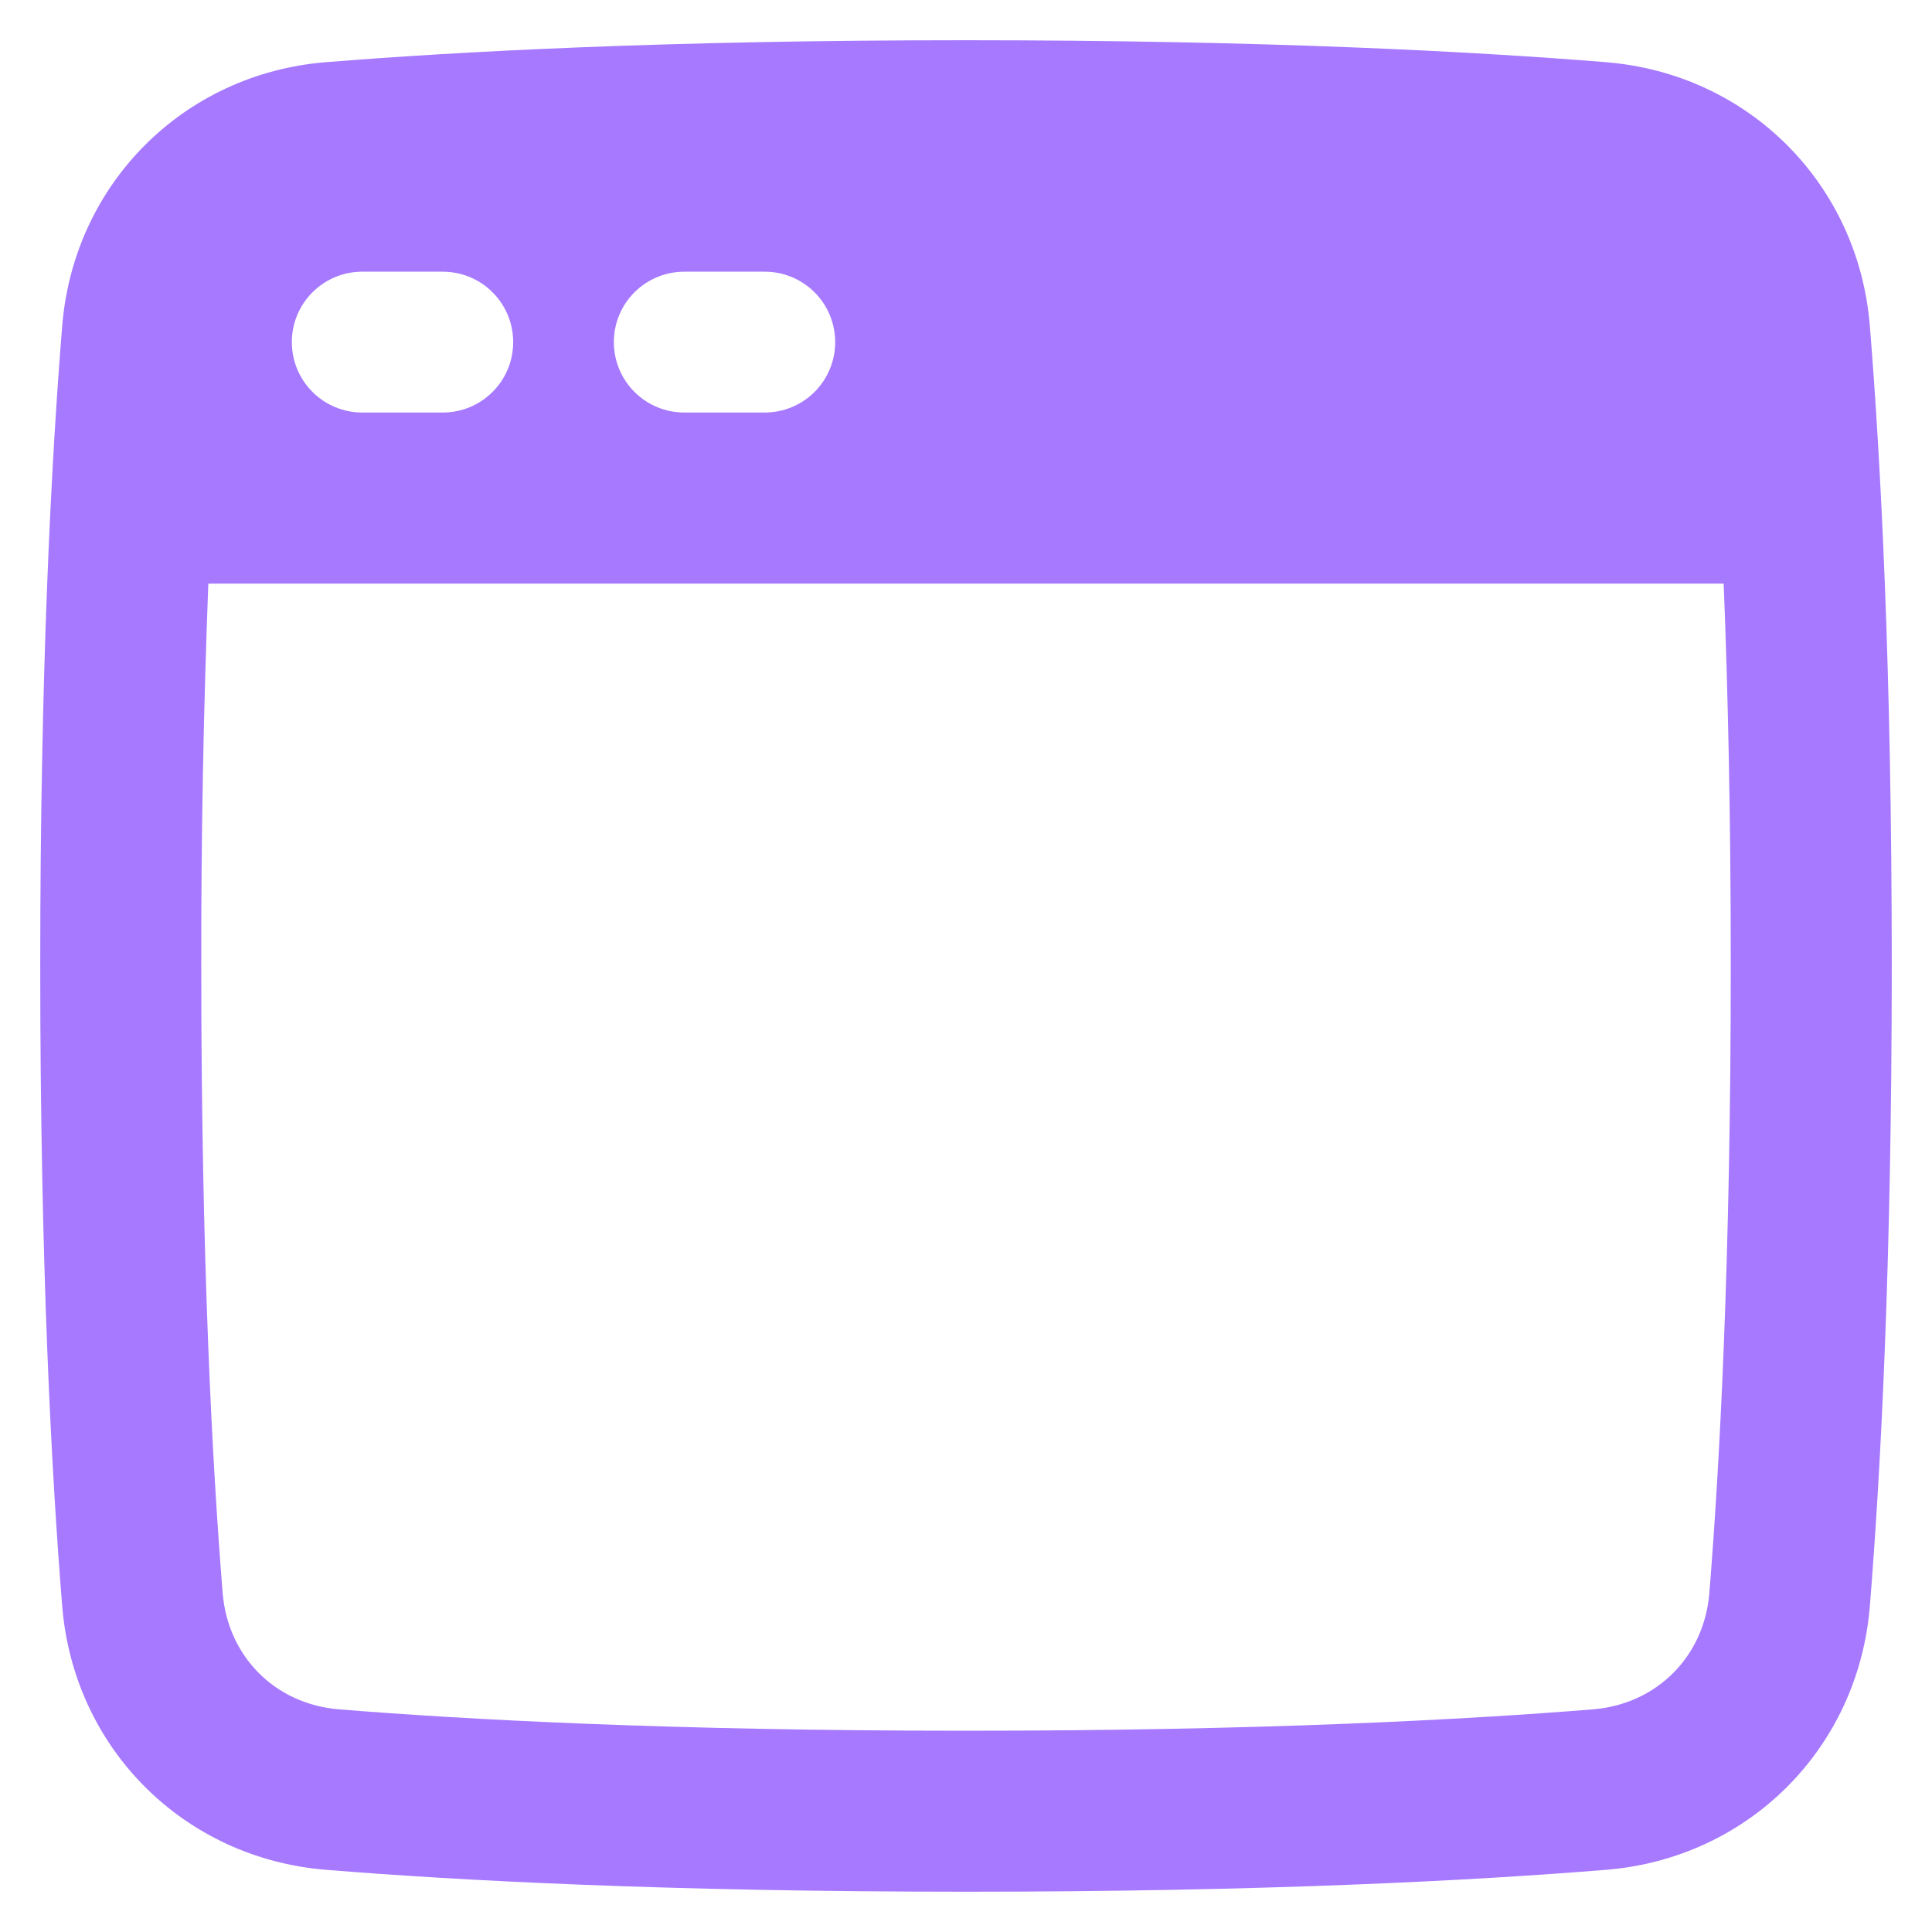 <?xml version="1.0" encoding="UTF-8"?> <svg xmlns="http://www.w3.org/2000/svg" width="40" height="40" viewBox="0 0 40 40" fill="none"><path fill-rule="evenodd" clip-rule="evenodd" d="M6.746 1.288C9.484 1.066 13.822 0.833 20 0.833C26.178 0.833 30.516 1.066 33.254 1.288C36.198 1.527 38.474 3.802 38.713 6.746C38.935 9.483 39.167 13.82 39.167 20C39.167 26.179 38.935 30.515 38.713 33.254C38.474 36.197 36.198 38.473 33.254 38.712C30.516 38.935 26.178 39.166 20 39.166C13.822 39.166 9.484 38.935 6.746 38.712C3.803 38.473 1.527 36.197 1.288 33.254C1.067 30.515 0.833 26.178 0.833 20C0.833 13.821 1.066 9.484 1.288 6.746C1.528 3.802 3.803 1.526 6.747 1.287M4.313 12.083C4.212 14.721 4.163 17.36 4.167 20C4.167 26.095 4.396 30.341 4.61 32.983C4.718 34.3 5.701 35.283 7.016 35.39C9.659 35.604 13.905 35.833 20 35.833C26.095 35.833 30.342 35.604 32.983 35.39C34.3 35.282 35.283 34.299 35.39 32.984C35.604 30.341 35.834 26.095 35.834 20C35.834 16.891 35.774 14.263 35.687 12.083H4.313ZM6.042 7.083C6.042 6.278 6.695 5.625 7.5 5.625H9.167C9.554 5.625 9.925 5.778 10.198 6.052C10.472 6.325 10.625 6.696 10.625 7.083C10.625 7.47 10.472 7.841 10.198 8.114C9.925 8.388 9.554 8.541 9.167 8.541H7.5C7.113 8.541 6.742 8.388 6.469 8.114C6.195 7.841 6.042 7.47 6.042 7.083ZM14.167 5.625C13.78 5.625 13.409 5.778 13.136 6.052C12.862 6.325 12.709 6.696 12.709 7.083C12.709 7.47 12.862 7.841 13.136 8.114C13.409 8.388 13.78 8.541 14.167 8.541H15.834C16.22 8.541 16.591 8.388 16.865 8.114C17.138 7.841 17.292 7.47 17.292 7.083C17.292 6.696 17.138 6.325 16.865 6.052C16.591 5.778 16.22 5.625 15.834 5.625H14.167Z" fill="#A679FF"></path></svg> 